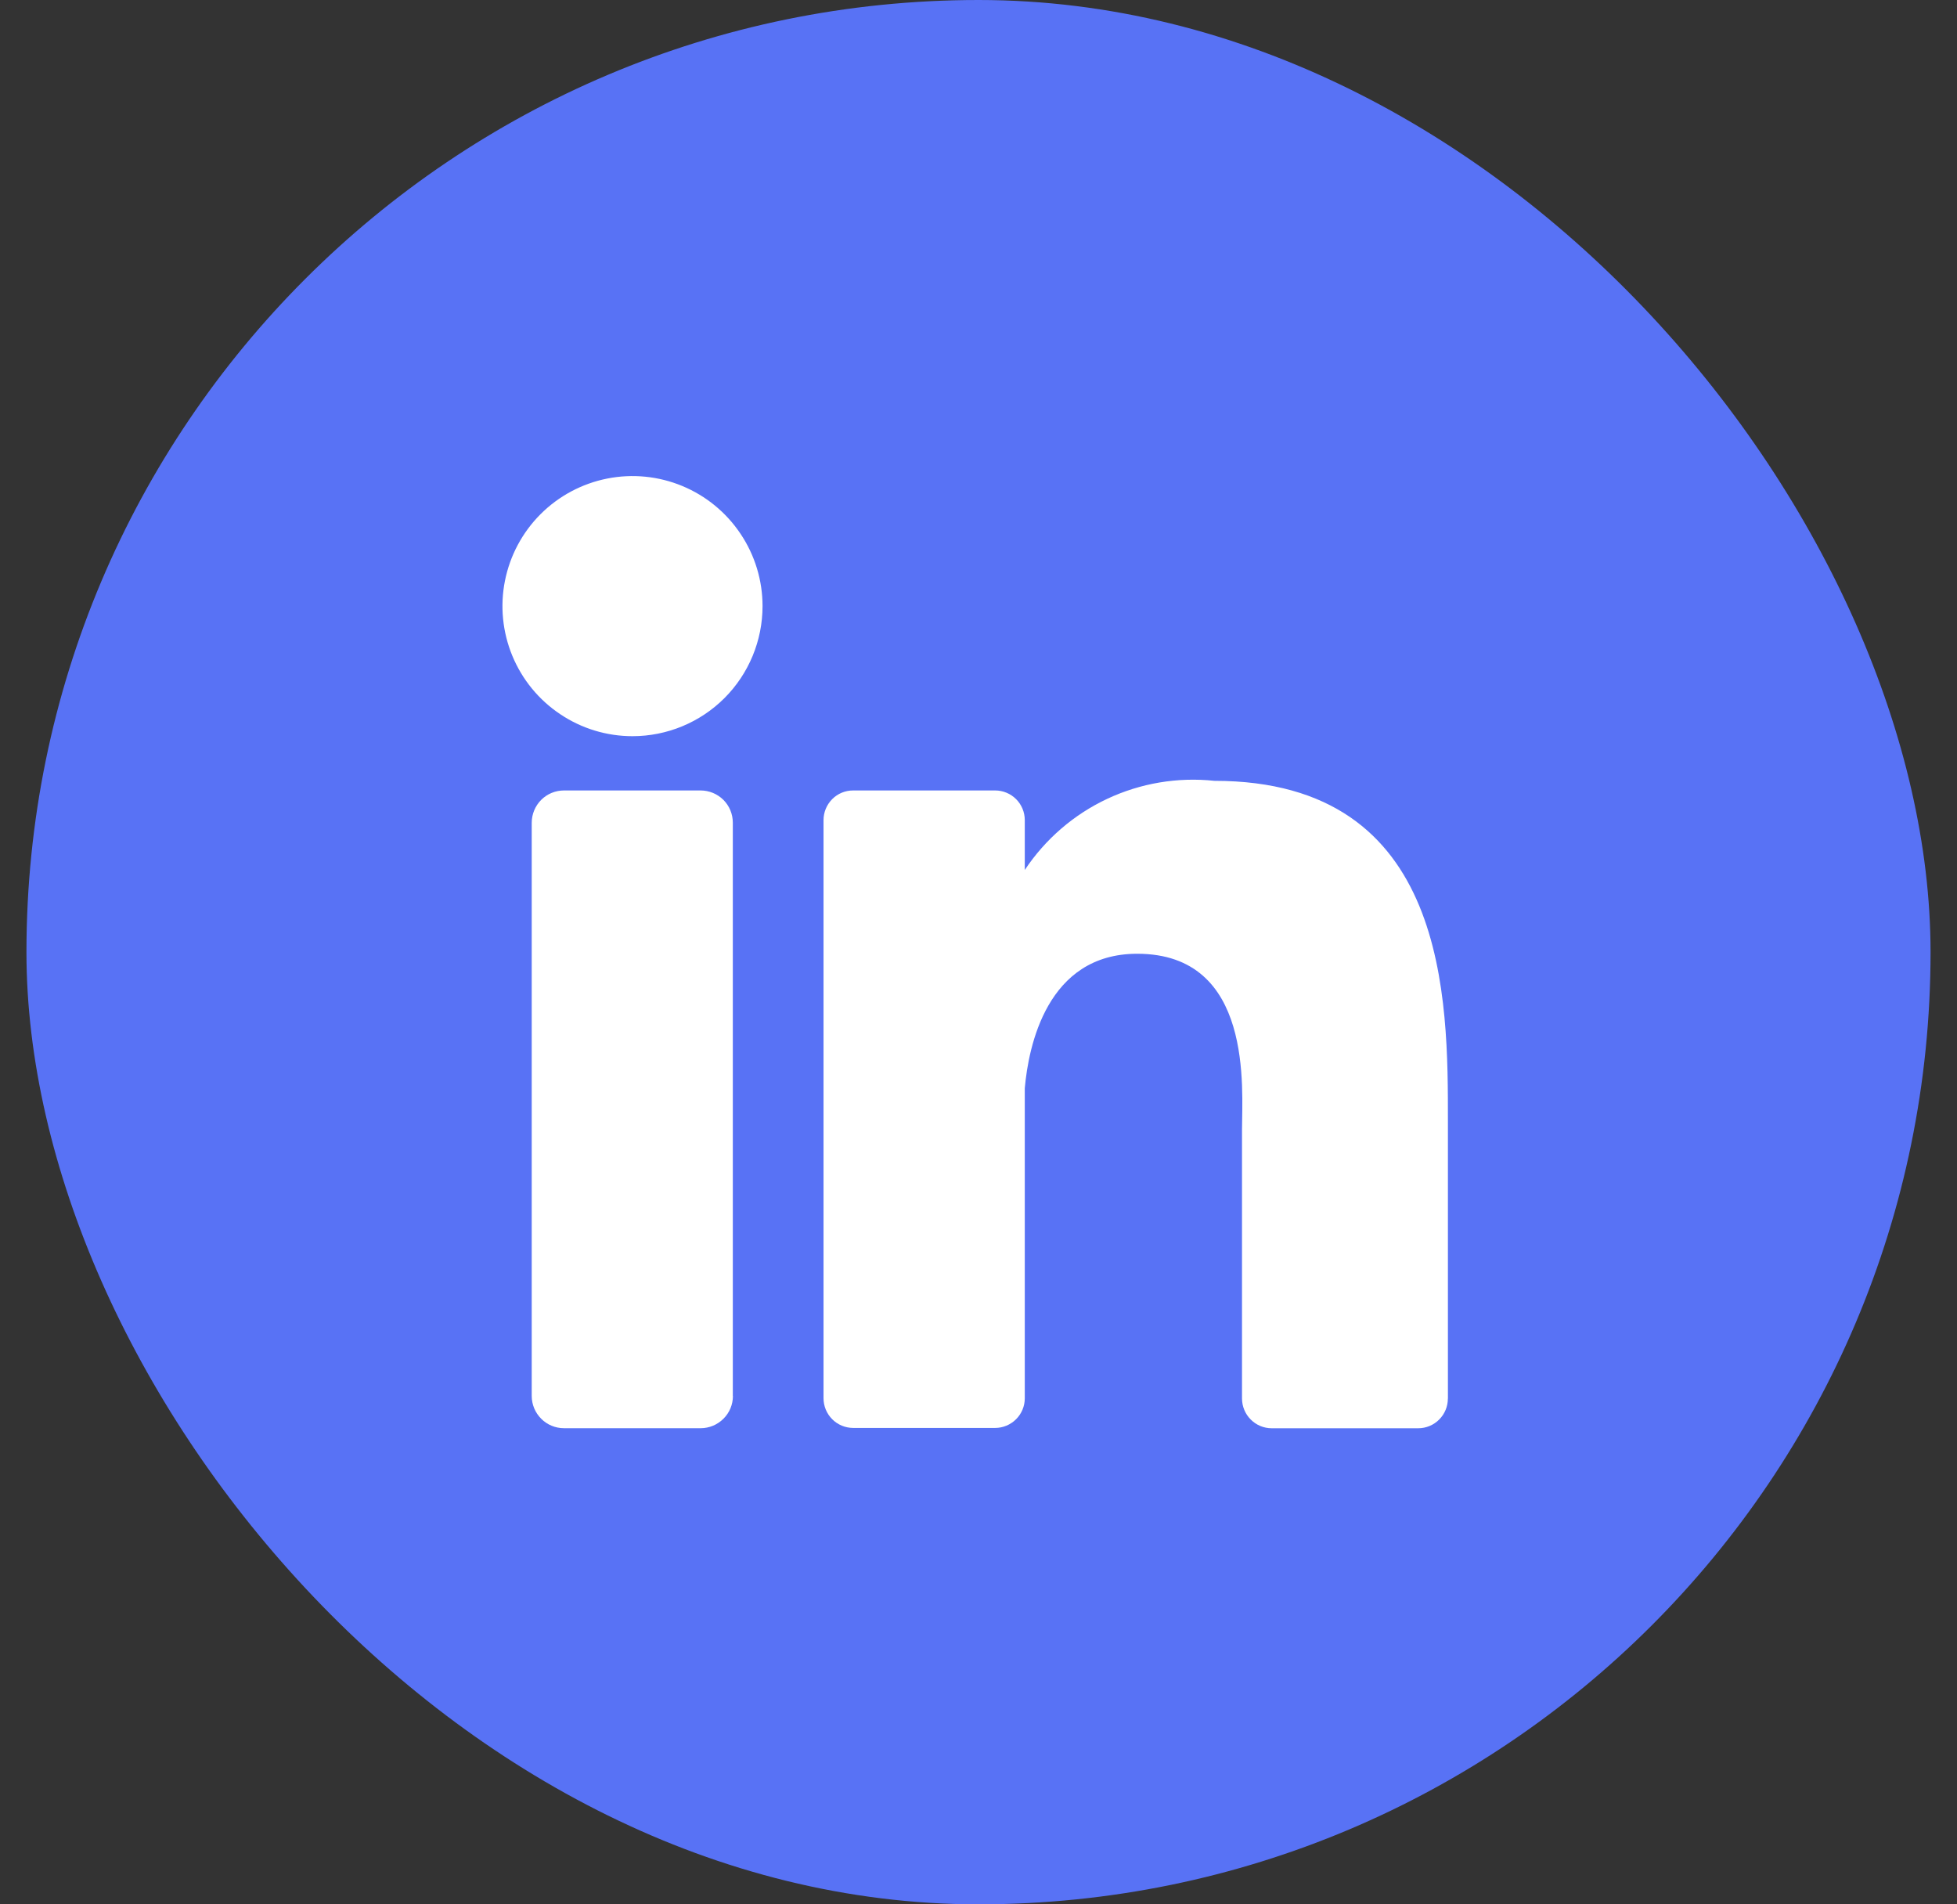 <svg width="37" height="36" viewBox="0 0 37 36" fill="none" xmlns="http://www.w3.org/2000/svg">
<rect x="0" y="0" width="37" height="36" fill="#333333" stroke="none"/>
<rect x="0.5" width="36" height="36" rx="18" fill="#5872F5"/>
<path d="M13.857 26.39C13.857 26.551 13.793 26.706 13.678 26.82C13.564 26.934 13.409 26.999 13.248 26.999H10.663C10.501 26.999 10.346 26.935 10.232 26.82C10.118 26.706 10.053 26.551 10.053 26.39V15.552C10.054 15.39 10.118 15.236 10.232 15.121C10.346 15.007 10.501 14.943 10.663 14.943H13.246C13.407 14.943 13.562 15.007 13.677 15.121C13.791 15.235 13.855 15.39 13.855 15.552V26.39H13.857ZM11.958 13.917C11.472 13.917 10.997 13.773 10.593 13.502C10.188 13.232 9.873 12.848 9.687 12.399C9.501 11.95 9.452 11.456 9.547 10.979C9.642 10.502 9.876 10.064 10.22 9.72C10.564 9.376 11.002 9.142 11.479 9.047C11.956 8.952 12.45 9.001 12.899 9.187C13.348 9.373 13.732 9.688 14.002 10.093C14.273 10.497 14.417 10.972 14.417 11.458C14.417 12.11 14.158 12.736 13.697 13.197C13.236 13.658 12.61 13.917 11.958 13.917ZM27.374 26.439C27.374 26.588 27.315 26.73 27.21 26.835C27.105 26.941 26.962 27 26.814 27H24.043C23.894 27 23.752 26.941 23.647 26.835C23.542 26.73 23.483 26.588 23.482 26.439V21.352C23.482 20.592 23.703 18.03 21.501 18.03C19.791 18.03 19.445 19.785 19.375 20.572V26.433C19.375 26.582 19.316 26.724 19.211 26.829C19.106 26.934 18.963 26.994 18.815 26.994H16.129C15.98 26.993 15.838 26.934 15.734 26.829C15.629 26.724 15.57 26.581 15.57 26.433V15.503C15.57 15.355 15.629 15.213 15.734 15.107C15.838 15.002 15.98 14.943 16.129 14.943H18.815C18.963 14.943 19.106 15.002 19.211 15.107C19.316 15.212 19.375 15.355 19.375 15.503V16.446C19.762 15.864 20.3 15.399 20.932 15.102C21.564 14.805 22.265 14.687 22.96 14.761C27.401 14.761 27.375 18.914 27.375 21.198V26.442L27.374 26.439Z" fill="white"/>
</svg>
